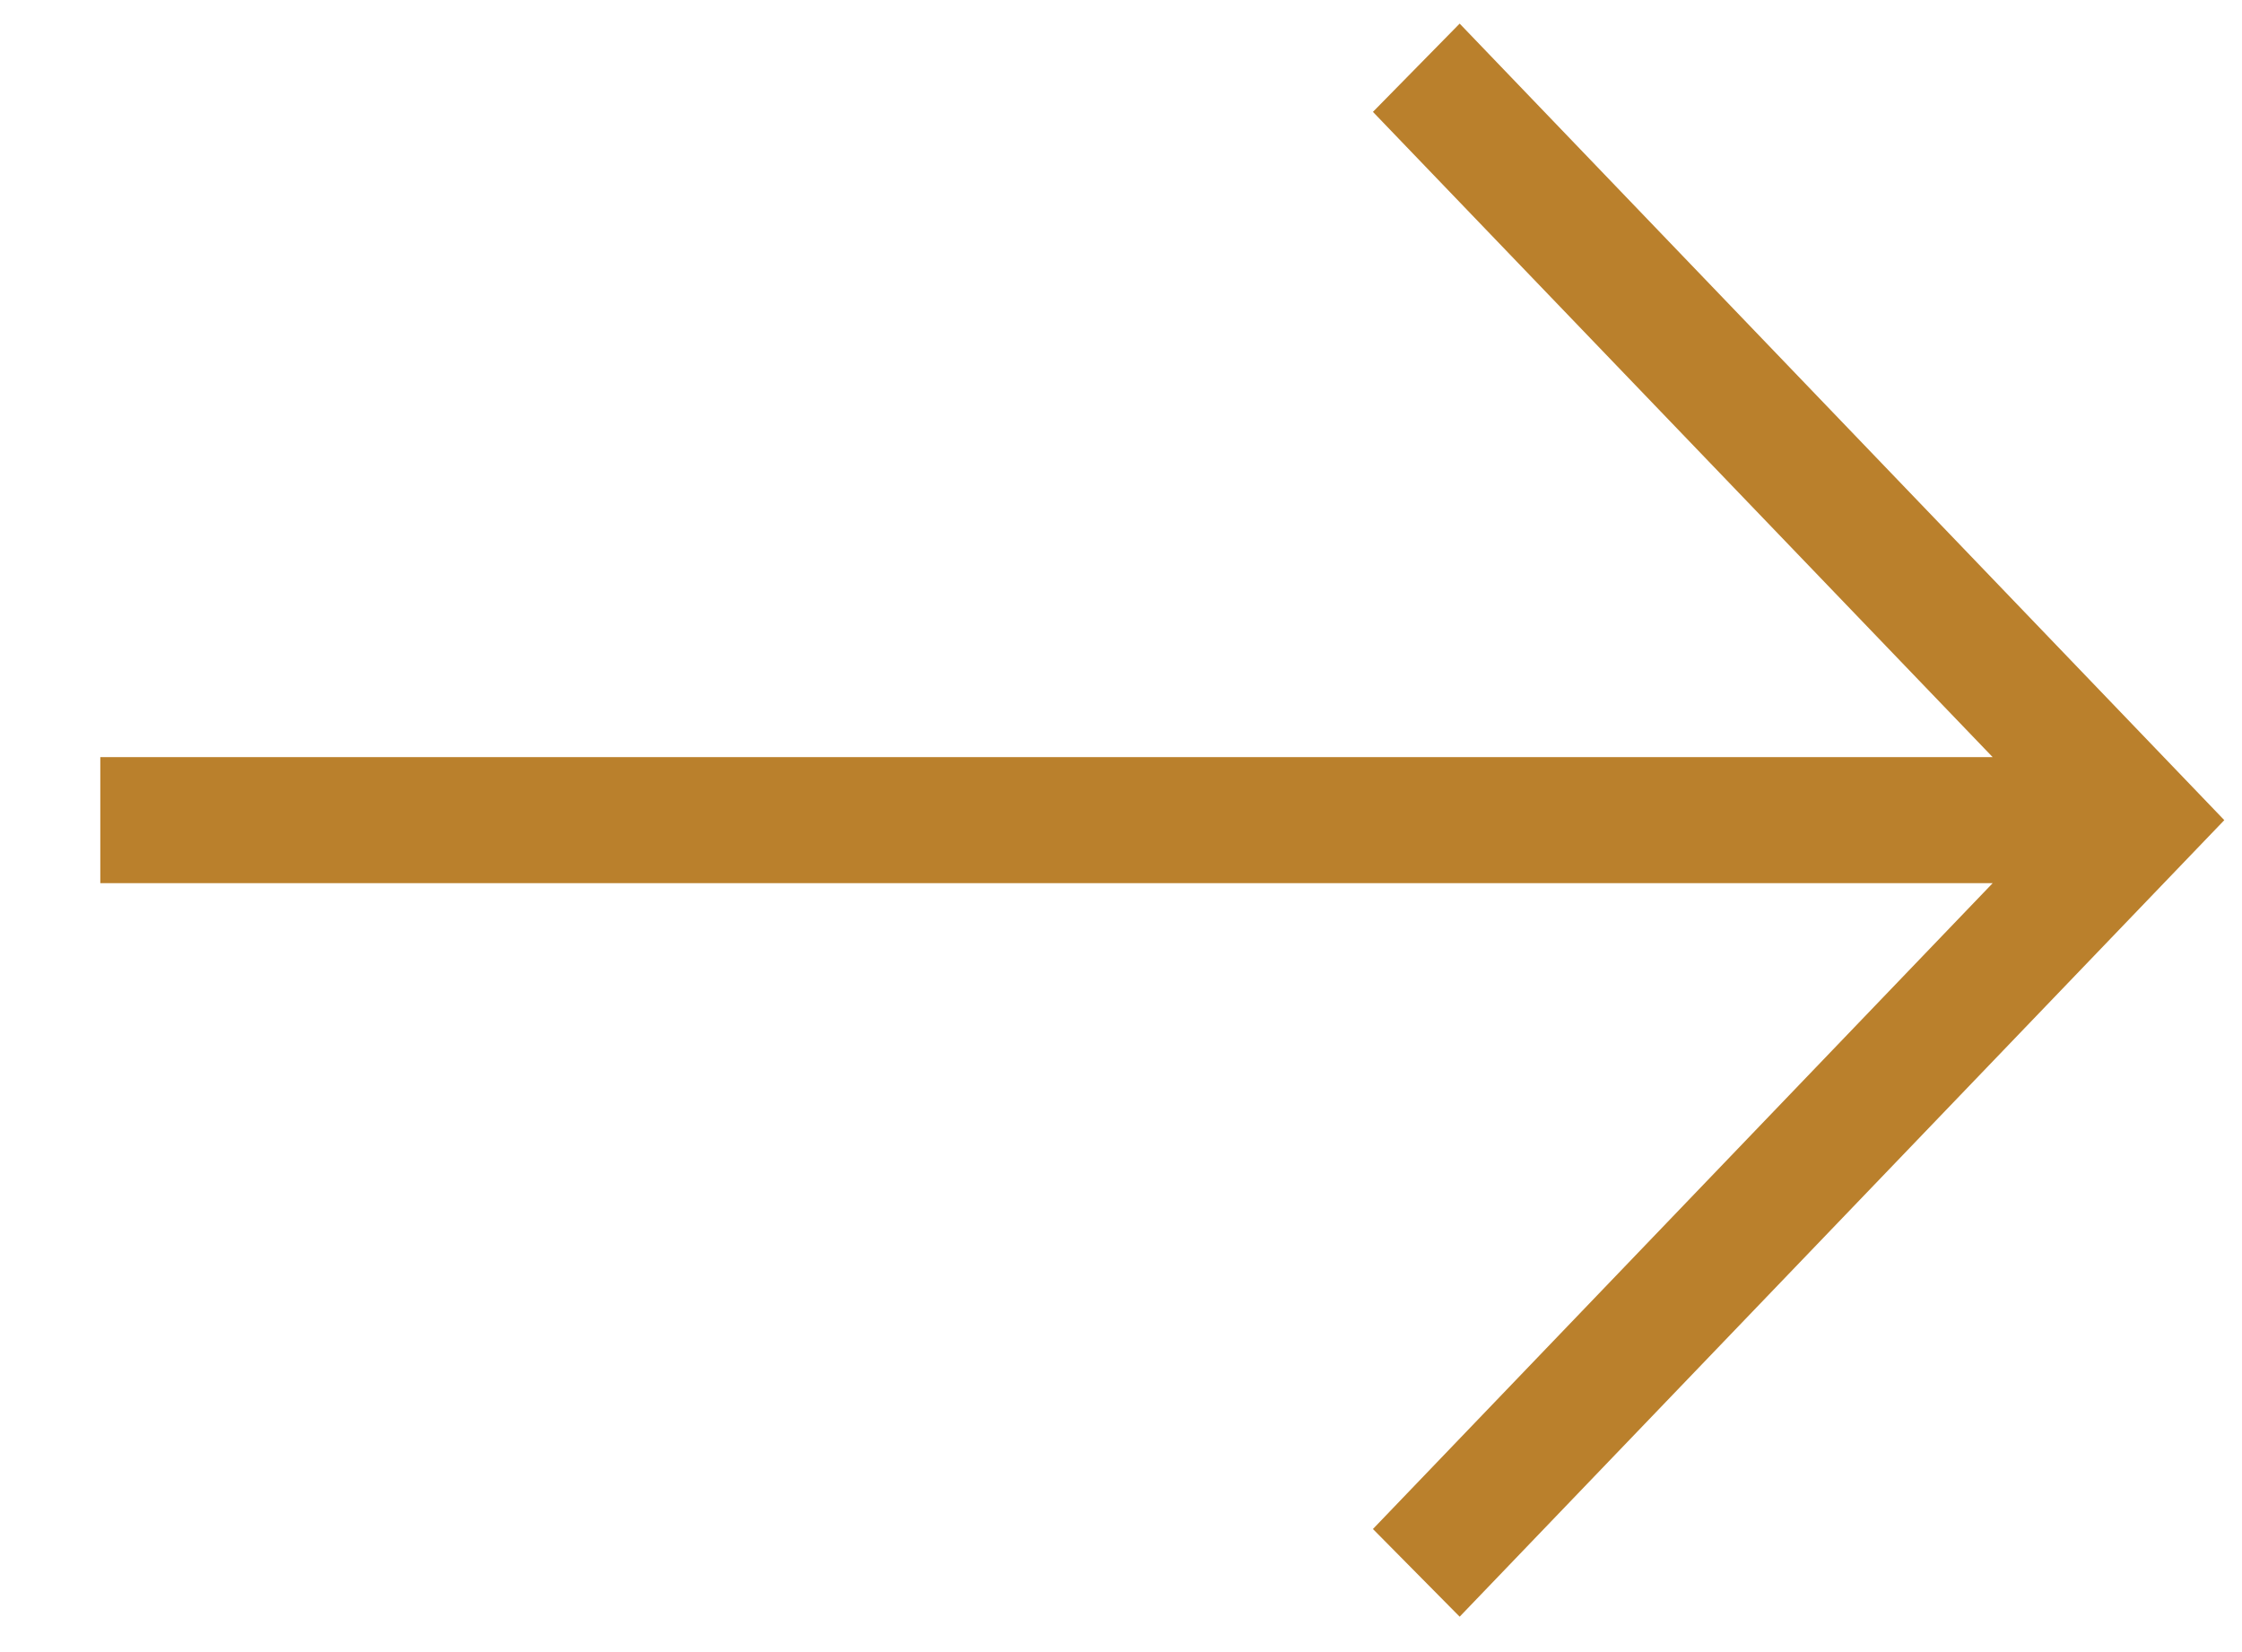 <svg width="19" height="14" viewBox="0 0 19 14" fill="none" xmlns="http://www.w3.org/2000/svg">
<path d="M12.37 0.2L11.635 0.948L16.887 6.416L0.85 6.416L0.85 7.484L16.887 7.484L11.635 12.957L12.37 13.7L18.85 6.95L12.37 0.2Z" fill="#BA802C"/>
</svg>
